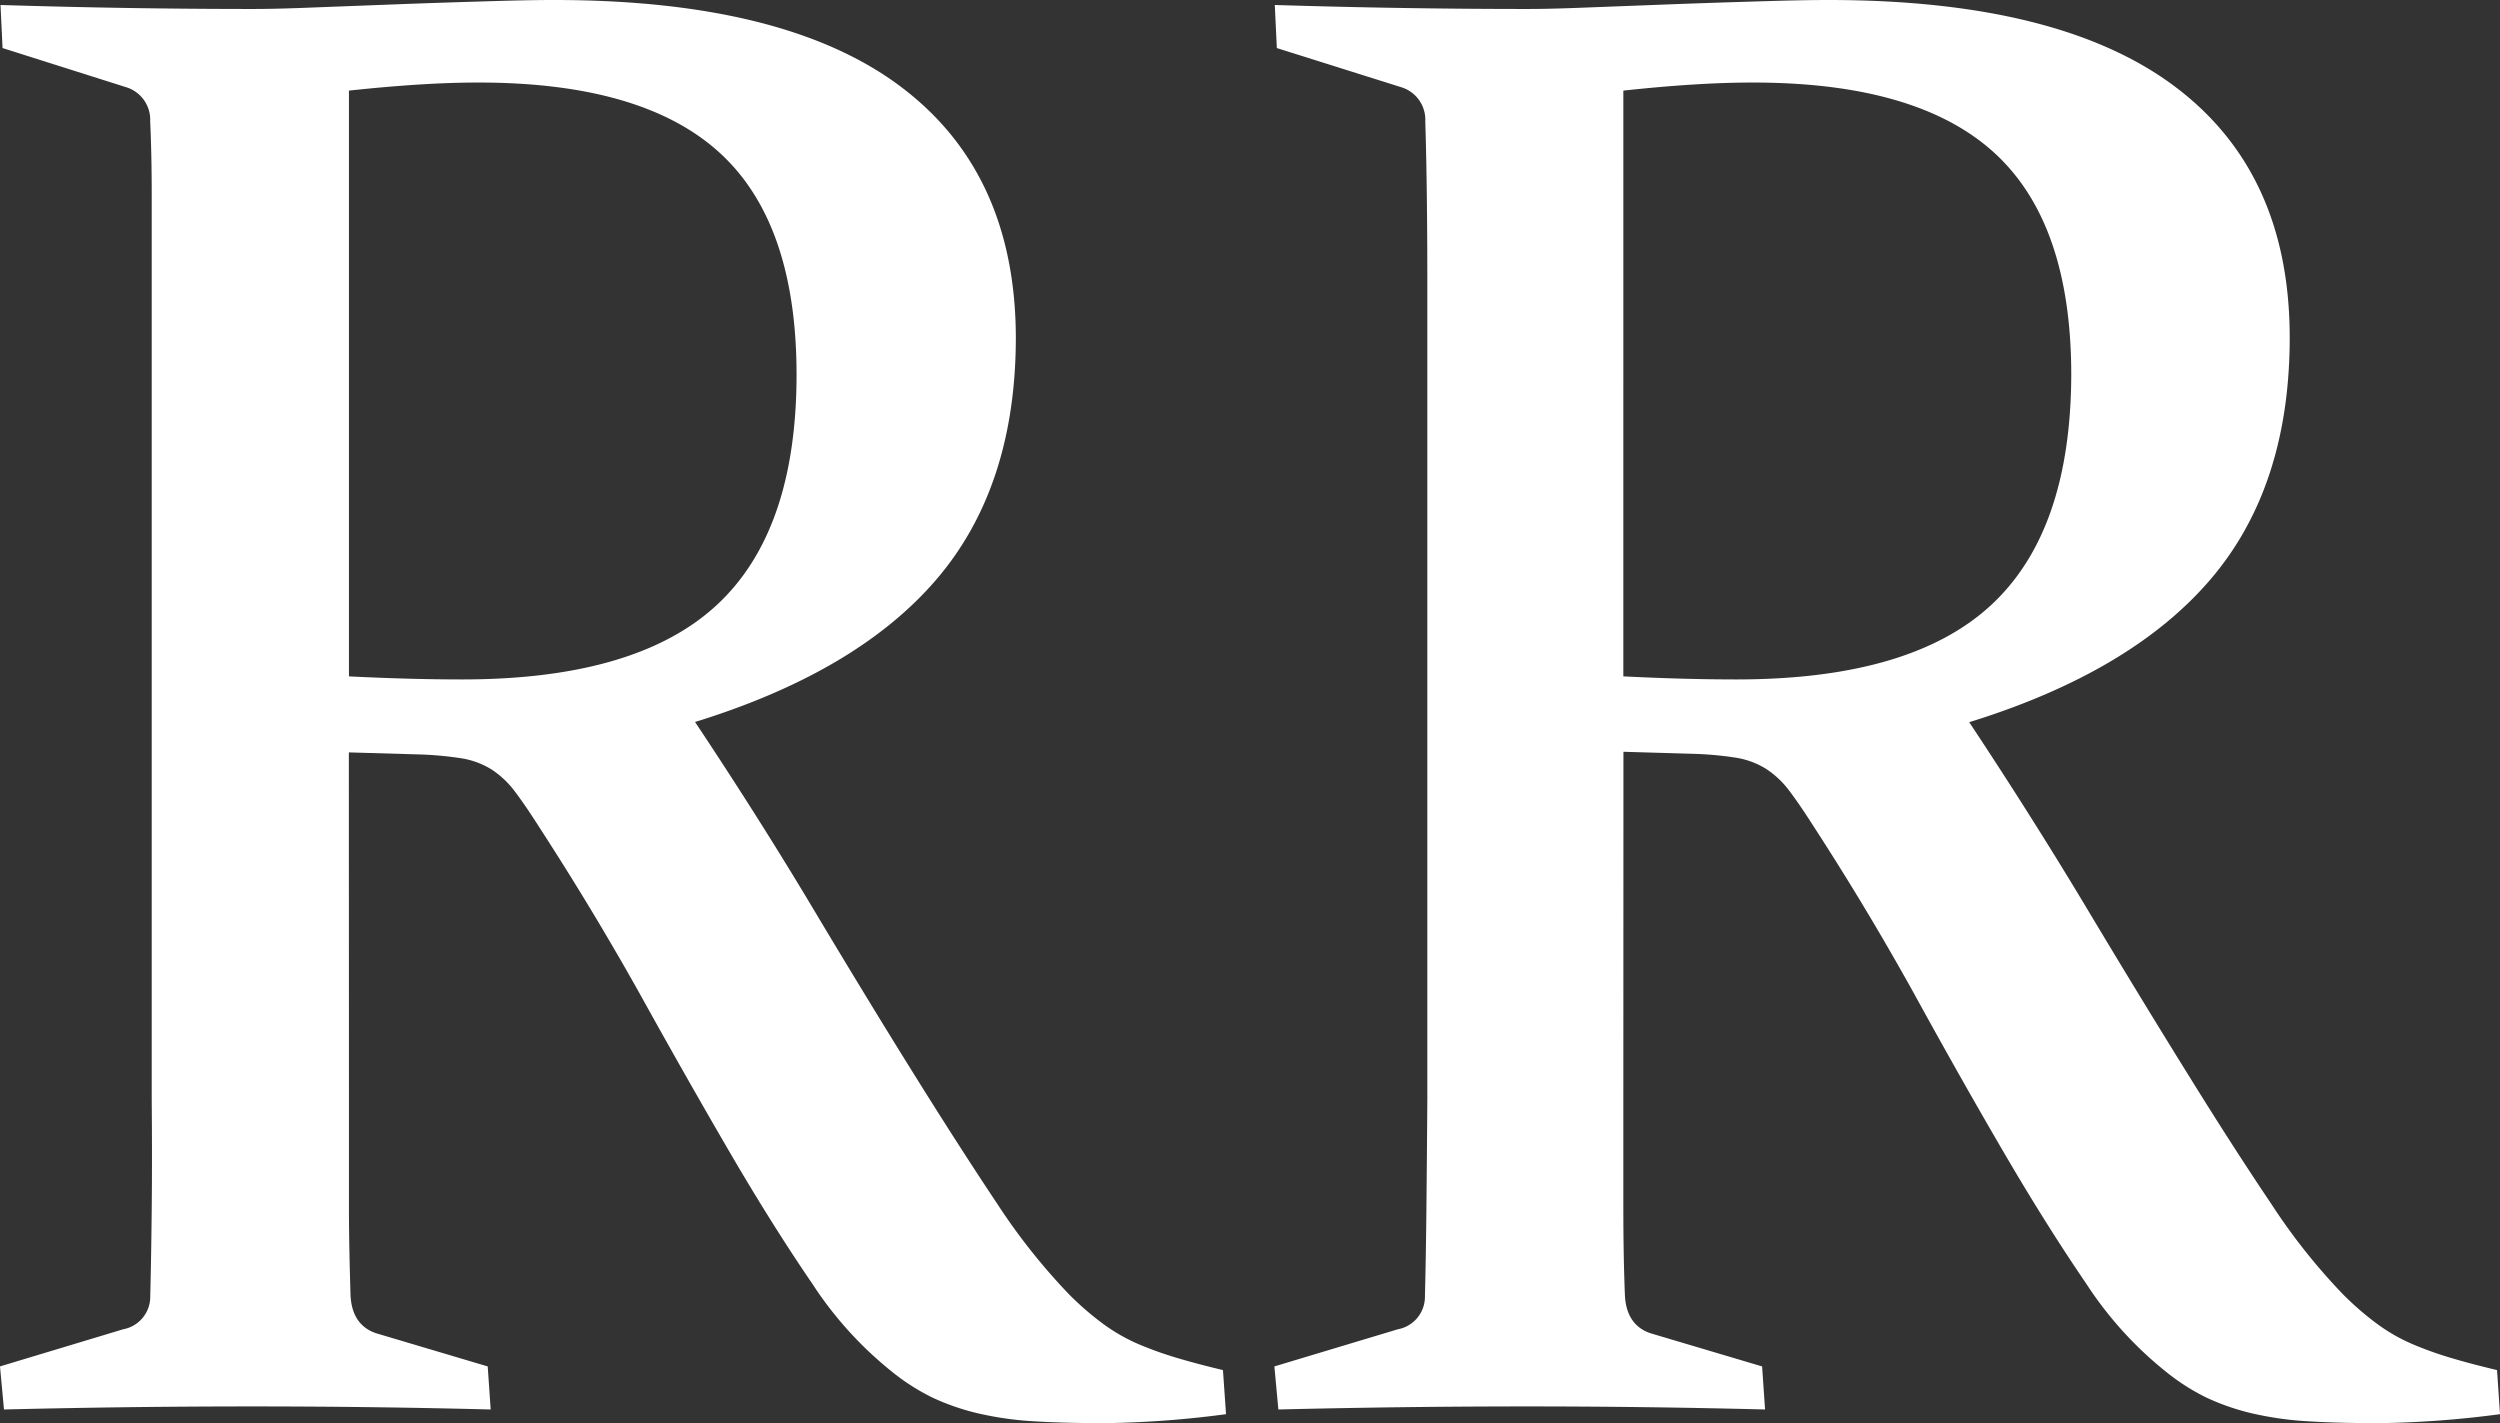 <svg xmlns="http://www.w3.org/2000/svg" viewBox="0 0 245.02 139.47"><rect x="0" y="0" width="245.02" height="139.47" fill="#333333" stroke="none"/><defs><style>.cls-1{fill:#fff;}</style></defs><title>Asset 1</title><g id="Layer_2" data-name="Layer 2"><g id="Layer_1-2" data-name="Layer 1"><path class="cls-1" d="M34.2,107.71v10.6c0,3.14.08,6,.15,8.54.07,2,.92,3.3,2.55,3.83l10.9,3.24.29,4.22q-11.69-.3-23.36-.3-11.88,0-24.34.3L0,133.92l12.07-3.64a3.24,3.24,0,0,0,2.65-3q.1-3.91.15-8.78t0-10.75V19.15q0-4-.15-7.27a3.33,3.33,0,0,0-2.35-3.33L.25,4.71.05.49Q12.71.88,24.79.88q2.37,0,6-.15L39.71.39C43.28.26,46.25.17,48.64.1S52.9,0,54.29,0Q76.91,0,88.21,8.44T99.56,33.05q0,14.63-7.76,23.71t-23.68,14Q74.39,80.18,79.66,89t9.8,16.09Q94,112.38,97.75,118a60.75,60.75,0,0,0,7,8.83,28.81,28.81,0,0,0,3.34,2.9,17.45,17.45,0,0,0,3.48,2,34.92,34.92,0,0,0,3.83,1.37c1.34.4,2.83.79,4.46,1.18l.3,4.32a98.45,98.45,0,0,1-11.88.88c-2.67,0-5-.06-7.07-.19a32.29,32.29,0,0,1-5.44-.79A22.94,22.94,0,0,1,91.44,137a20.9,20.9,0,0,1-3.83-2.41,36.54,36.54,0,0,1-8-8.78q-3.93-5.74-8.16-13T62.65,97.3q-4.59-8.19-9.65-16c-1-1.57-1.84-2.81-2.54-3.73a9,9,0,0,0-2.29-2.16,8,8,0,0,0-2.88-1.08,33.25,33.25,0,0,0-4.23-.39l-6.87-.2Zm0-41.42q6,.3,11.09.3,17,0,24.88-7.22t7.9-22.62q0-14.91-7.55-21.79T46.86,8.09q-2.74,0-5.88.2t-6.78.59Z"/><path class="cls-1" d="M159.1,107.71v10.6q0,4.69.15,8.54c.07,2,.92,3.3,2.55,3.83l10.9,3.24.29,4.22q-11.67-.3-23.36-.3-11.87,0-24.34.3l-.39-4.22L137,130.28a3.24,3.24,0,0,0,2.65-3q.1-3.91.15-8.78t.09-10.79V28.15q0-5-.05-9t-.15-7.27a3.33,3.33,0,0,0-2.35-3.33L125.14,4.71l-.2-4.22q12.66.39,24.74.39,2.37,0,6-.15L164.6.39c3.57-.13,6.54-.22,8.93-.29s4.27-.1,5.65-.1Q201.8,0,213.1,8.44t11.31,24.63q0,14.63-7.76,23.71T193,70.78Q199.24,80.2,204.51,89t9.8,16.09q4.53,7.32,8.3,12.91a59.56,59.56,0,0,0,7,8.83,28.81,28.81,0,0,0,3.34,2.9,17.45,17.45,0,0,0,3.48,2,34.92,34.92,0,0,0,3.83,1.37c1.34.4,2.83.79,4.47,1.18l.29,4.32a98.45,98.45,0,0,1-11.88.88c-2.67,0-5-.06-7.07-.19a32.29,32.29,0,0,1-5.44-.79A22.94,22.94,0,0,1,216.3,137a20.9,20.9,0,0,1-3.83-2.41,36.54,36.54,0,0,1-8-8.78q-3.93-5.75-8.16-13t-8.75-15.49Q183,89.1,177.91,81.24c-1-1.57-1.84-2.81-2.54-3.73a8.88,8.88,0,0,0-2.29-2.16,8,8,0,0,0-2.88-1.08,33.25,33.25,0,0,0-4.23-.39l-6.86-.2Zm0-41.42c4,.2,7.68.3,11.09.3q17,0,24.88-7.22T203,36.75q0-14.91-7.56-21.79T171.76,8.09q-2.76,0-5.89.2c-2.1.13-4.35.33-6.77.59Z"/></g></g></svg>